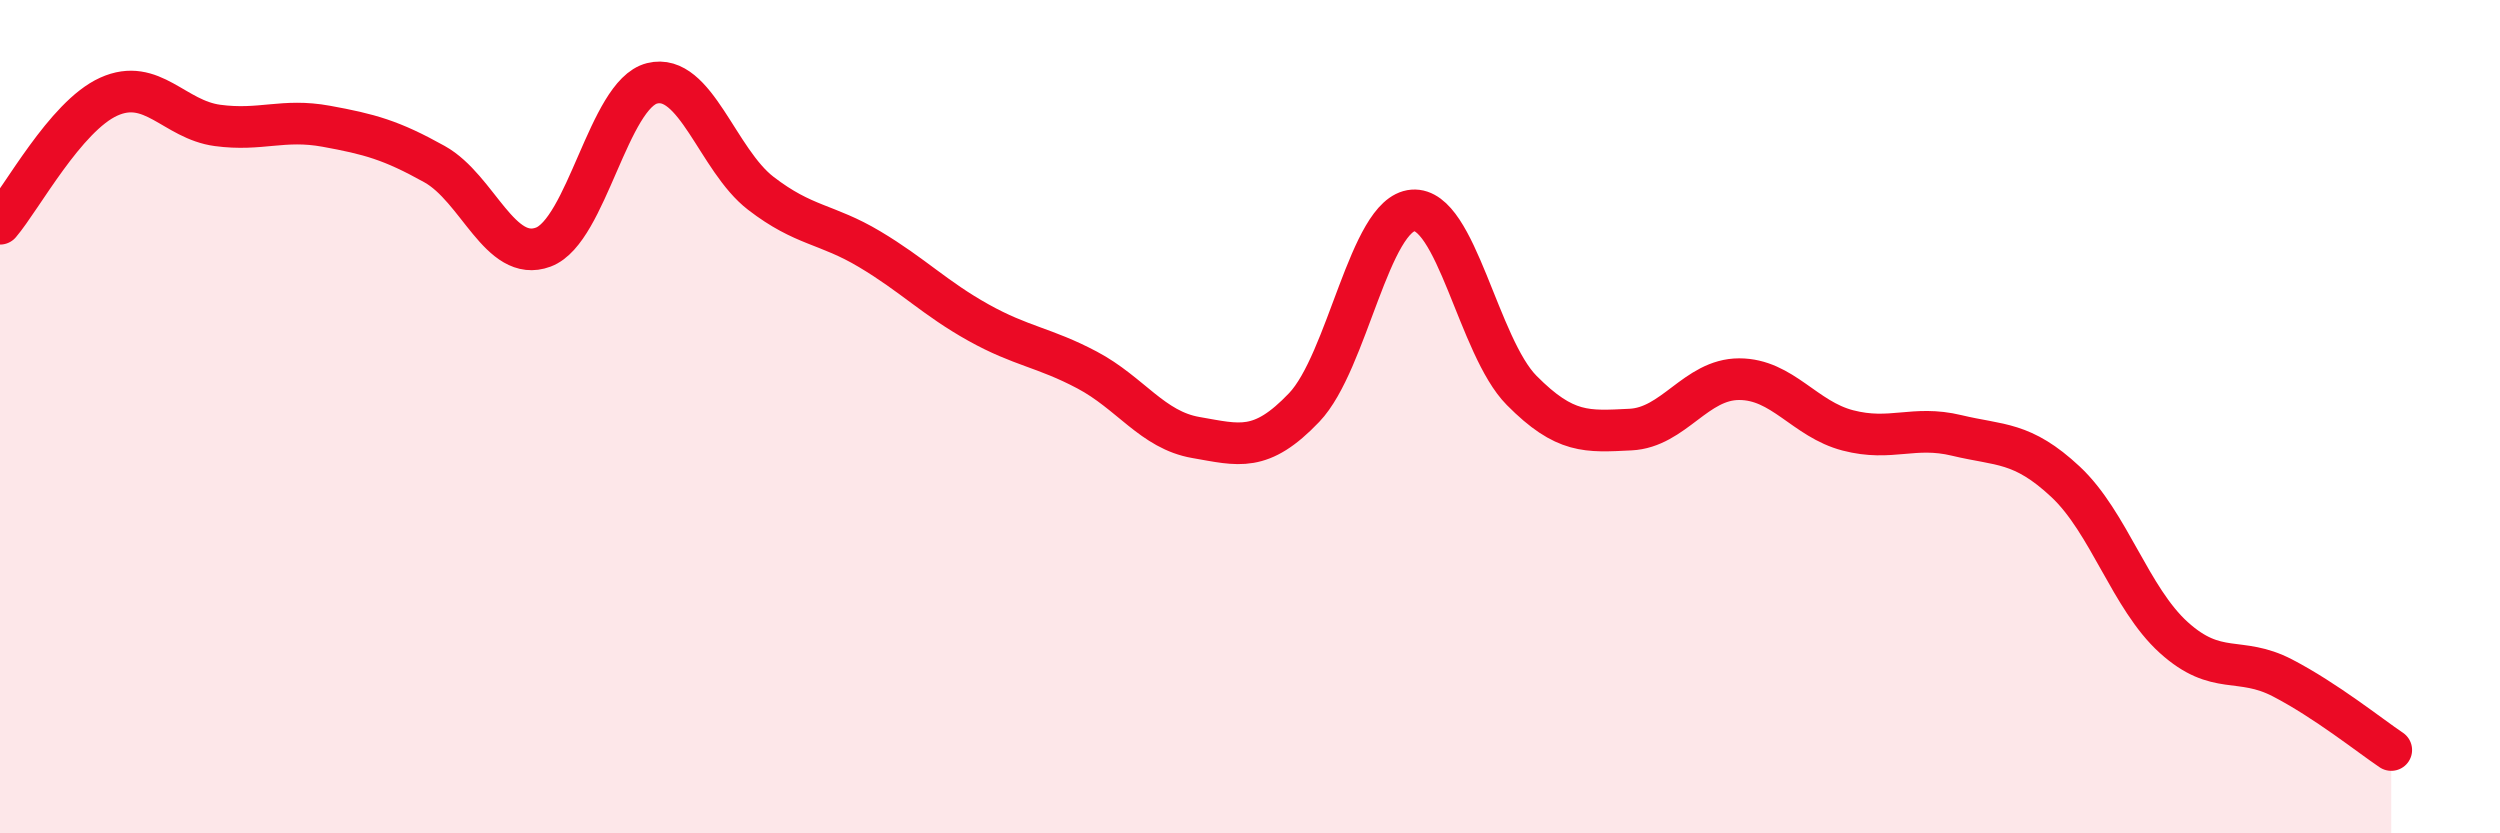 
    <svg width="60" height="20" viewBox="0 0 60 20" xmlns="http://www.w3.org/2000/svg">
      <path
        d="M 0,5.37 C 0.52,4.76 1.57,2.79 2.61,2.32 C 3.65,1.85 4.18,2.87 5.22,3.01 C 6.26,3.15 6.79,2.84 7.83,3.03 C 8.87,3.22 9.39,3.36 10.43,3.94 C 11.47,4.52 12,6.32 13.04,5.93 C 14.08,5.54 14.61,2.26 15.65,2 C 16.69,1.74 17.22,3.84 18.26,4.64 C 19.3,5.44 19.83,5.36 20.87,5.98 C 21.91,6.6 22.44,7.16 23.48,7.74 C 24.52,8.32 25.05,8.33 26.09,8.88 C 27.13,9.43 27.66,10.32 28.7,10.5 C 29.74,10.68 30.26,10.87 31.3,9.78 C 32.34,8.69 32.87,5.13 33.91,5.05 C 34.95,4.97 35.48,8.32 36.52,9.37 C 37.56,10.42 38.09,10.36 39.13,10.31 C 40.17,10.26 40.7,9.1 41.74,9.1 C 42.78,9.1 43.31,10.06 44.35,10.33 C 45.39,10.6 45.92,10.2 46.96,10.45 C 48,10.7 48.53,10.59 49.57,11.56 C 50.61,12.53 51.13,14.36 52.17,15.3 C 53.21,16.24 53.74,15.73 54.78,16.27 C 55.82,16.81 56.87,17.65 57.39,18L57.39 20L0 20Z"
        fill="#EB0A25"
        opacity="0.1"
        stroke-linecap="round"
        stroke-linejoin="round"
      />
      <path
        d="M 0,5.37 C 0.52,4.76 1.57,2.79 2.61,2.32 C 3.65,1.85 4.18,2.87 5.22,3.01 C 6.26,3.15 6.79,2.84 7.83,3.03 C 8.87,3.22 9.39,3.36 10.43,3.94 C 11.47,4.52 12,6.32 13.04,5.93 C 14.08,5.54 14.61,2.26 15.65,2 C 16.69,1.74 17.22,3.84 18.26,4.64 C 19.3,5.44 19.83,5.36 20.87,5.98 C 21.91,6.6 22.44,7.16 23.48,7.74 C 24.52,8.32 25.05,8.33 26.09,8.88 C 27.13,9.43 27.66,10.32 28.7,10.5 C 29.74,10.68 30.26,10.87 31.3,9.78 C 32.34,8.69 32.87,5.13 33.91,5.05 C 34.95,4.97 35.48,8.32 36.52,9.37 C 37.56,10.42 38.09,10.36 39.13,10.31 C 40.17,10.26 40.7,9.1 41.74,9.1 C 42.78,9.1 43.31,10.06 44.35,10.33 C 45.39,10.6 45.92,10.2 46.96,10.45 C 48,10.7 48.53,10.59 49.57,11.56 C 50.61,12.53 51.13,14.36 52.17,15.3 C 53.21,16.24 53.74,15.73 54.78,16.27 C 55.82,16.81 56.87,17.65 57.39,18"
        stroke="#EB0A25"
        stroke-width="1"
        fill="none"
        stroke-linecap="round"
        stroke-linejoin="round"
      />
    </svg>
  